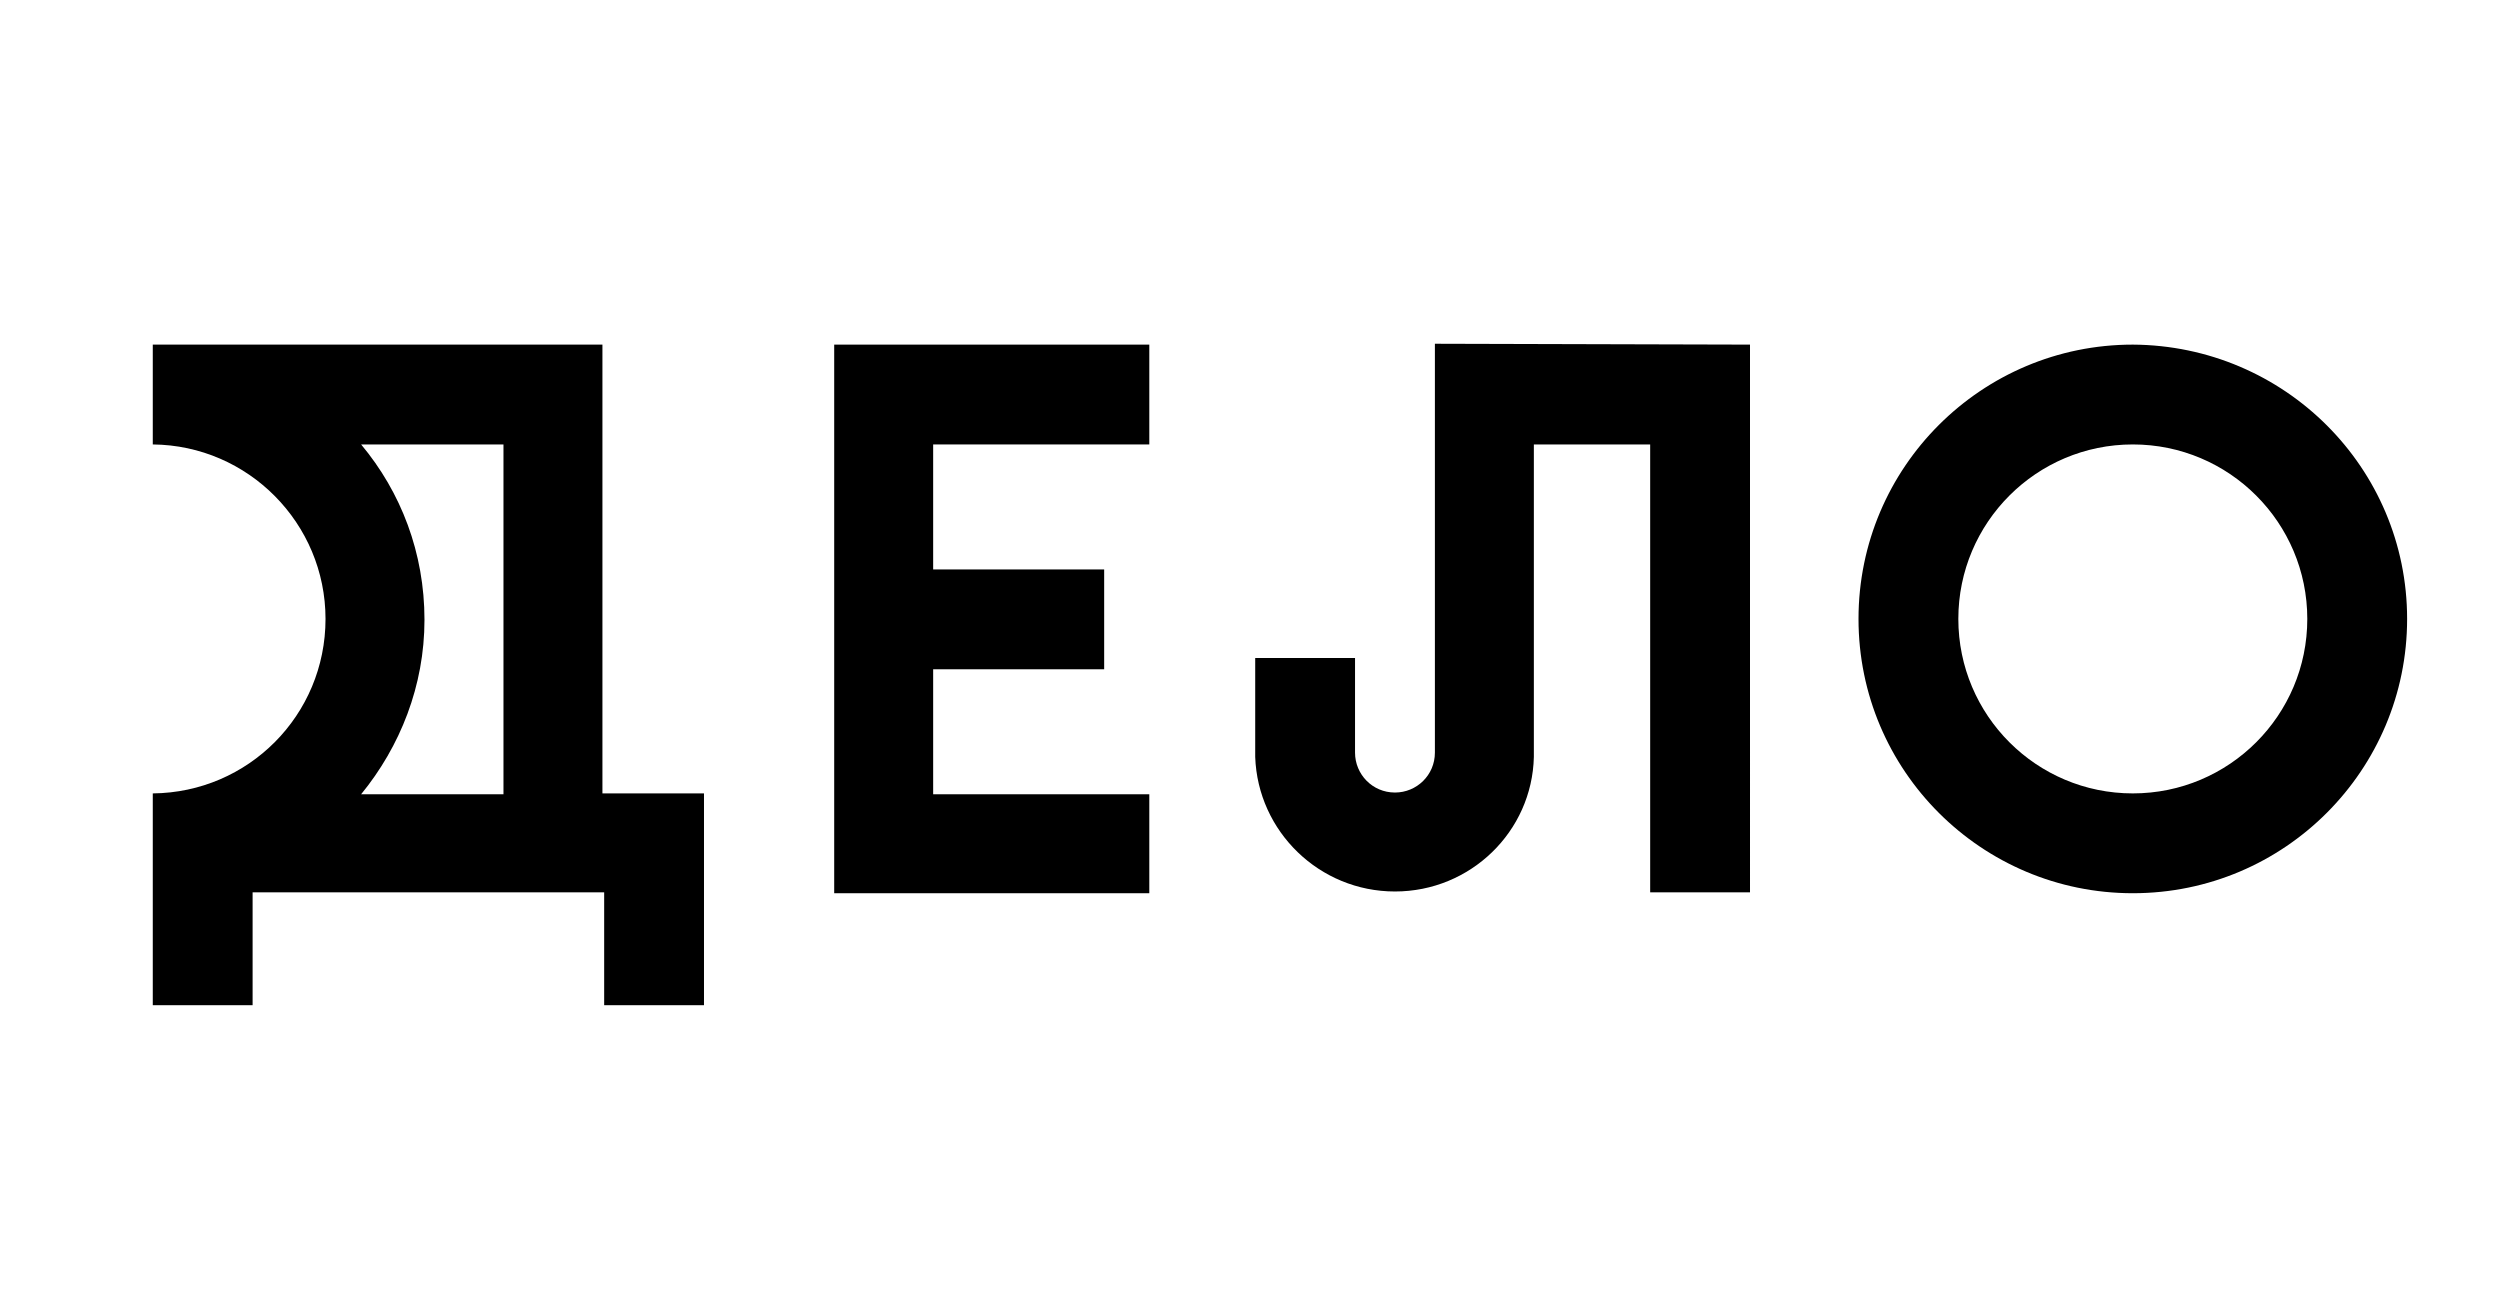 <?xml version="1.0" encoding="UTF-8"?> <!-- Generator: Adobe Illustrator 27.0.1, SVG Export Plug-In . SVG Version: 6.00 Build 0) --> <svg xmlns="http://www.w3.org/2000/svg" xmlns:xlink="http://www.w3.org/1999/xlink" id="Layer_1" x="0px" y="0px" viewBox="0 0 288 150" style="enable-background:new 0 0 288 150;" xml:space="preserve"> <g> <path d="M165.3,39.6v47.1c0,2.6-2.1,4.6-4.6,4.6c-2.6,0-4.6-2.1-4.6-4.6V75.8h-11.5v11.4l0,0c0.3,8.6,7.4,15.5,16.1,15.5 c8.7,0,15.8-6.9,16-15.5l0,0v-36h13.4v51.6h11.5V39.7L165.3,39.6z"></path> <g> <path d="M132.4,39.7v11.5h-24.9v14.4h19.7v11.5h-19.7v14.4h24.9v11.4H96.1V39.7H132.4z"></path> <path d="M277.3,71.3c0,17.4-14.1,31.6-31.6,31.6c-17.4,0-31.6-14.1-31.6-31.6s14.2-31.6,31.6-31.6 C263.2,39.8,277.3,53.9,277.3,71.3z M225.6,71.3c0,11.1,9,20.1,20.1,20.1s20.1-9,20.1-20.1s-9-20.1-20.1-20.1 S225.6,60.2,225.6,71.3z"></path> <path d="M69.4,91.5V39.7H17.6l0,0l0,0v11.5c11,0.1,19.9,9.1,19.9,20.1c0,11.1-8.9,20-19.9,20.1l0,0l0,0l0,0v24.4h11.5v-13h40.5v13 h11.5V91.4H69.4V91.5z M41.6,91.5c4.5-5.5,7.3-12.5,7.3-20.1c0-7.7-2.7-14.7-7.3-20.2H58v40.3H41.6z"></path> </g> </g> </svg> 